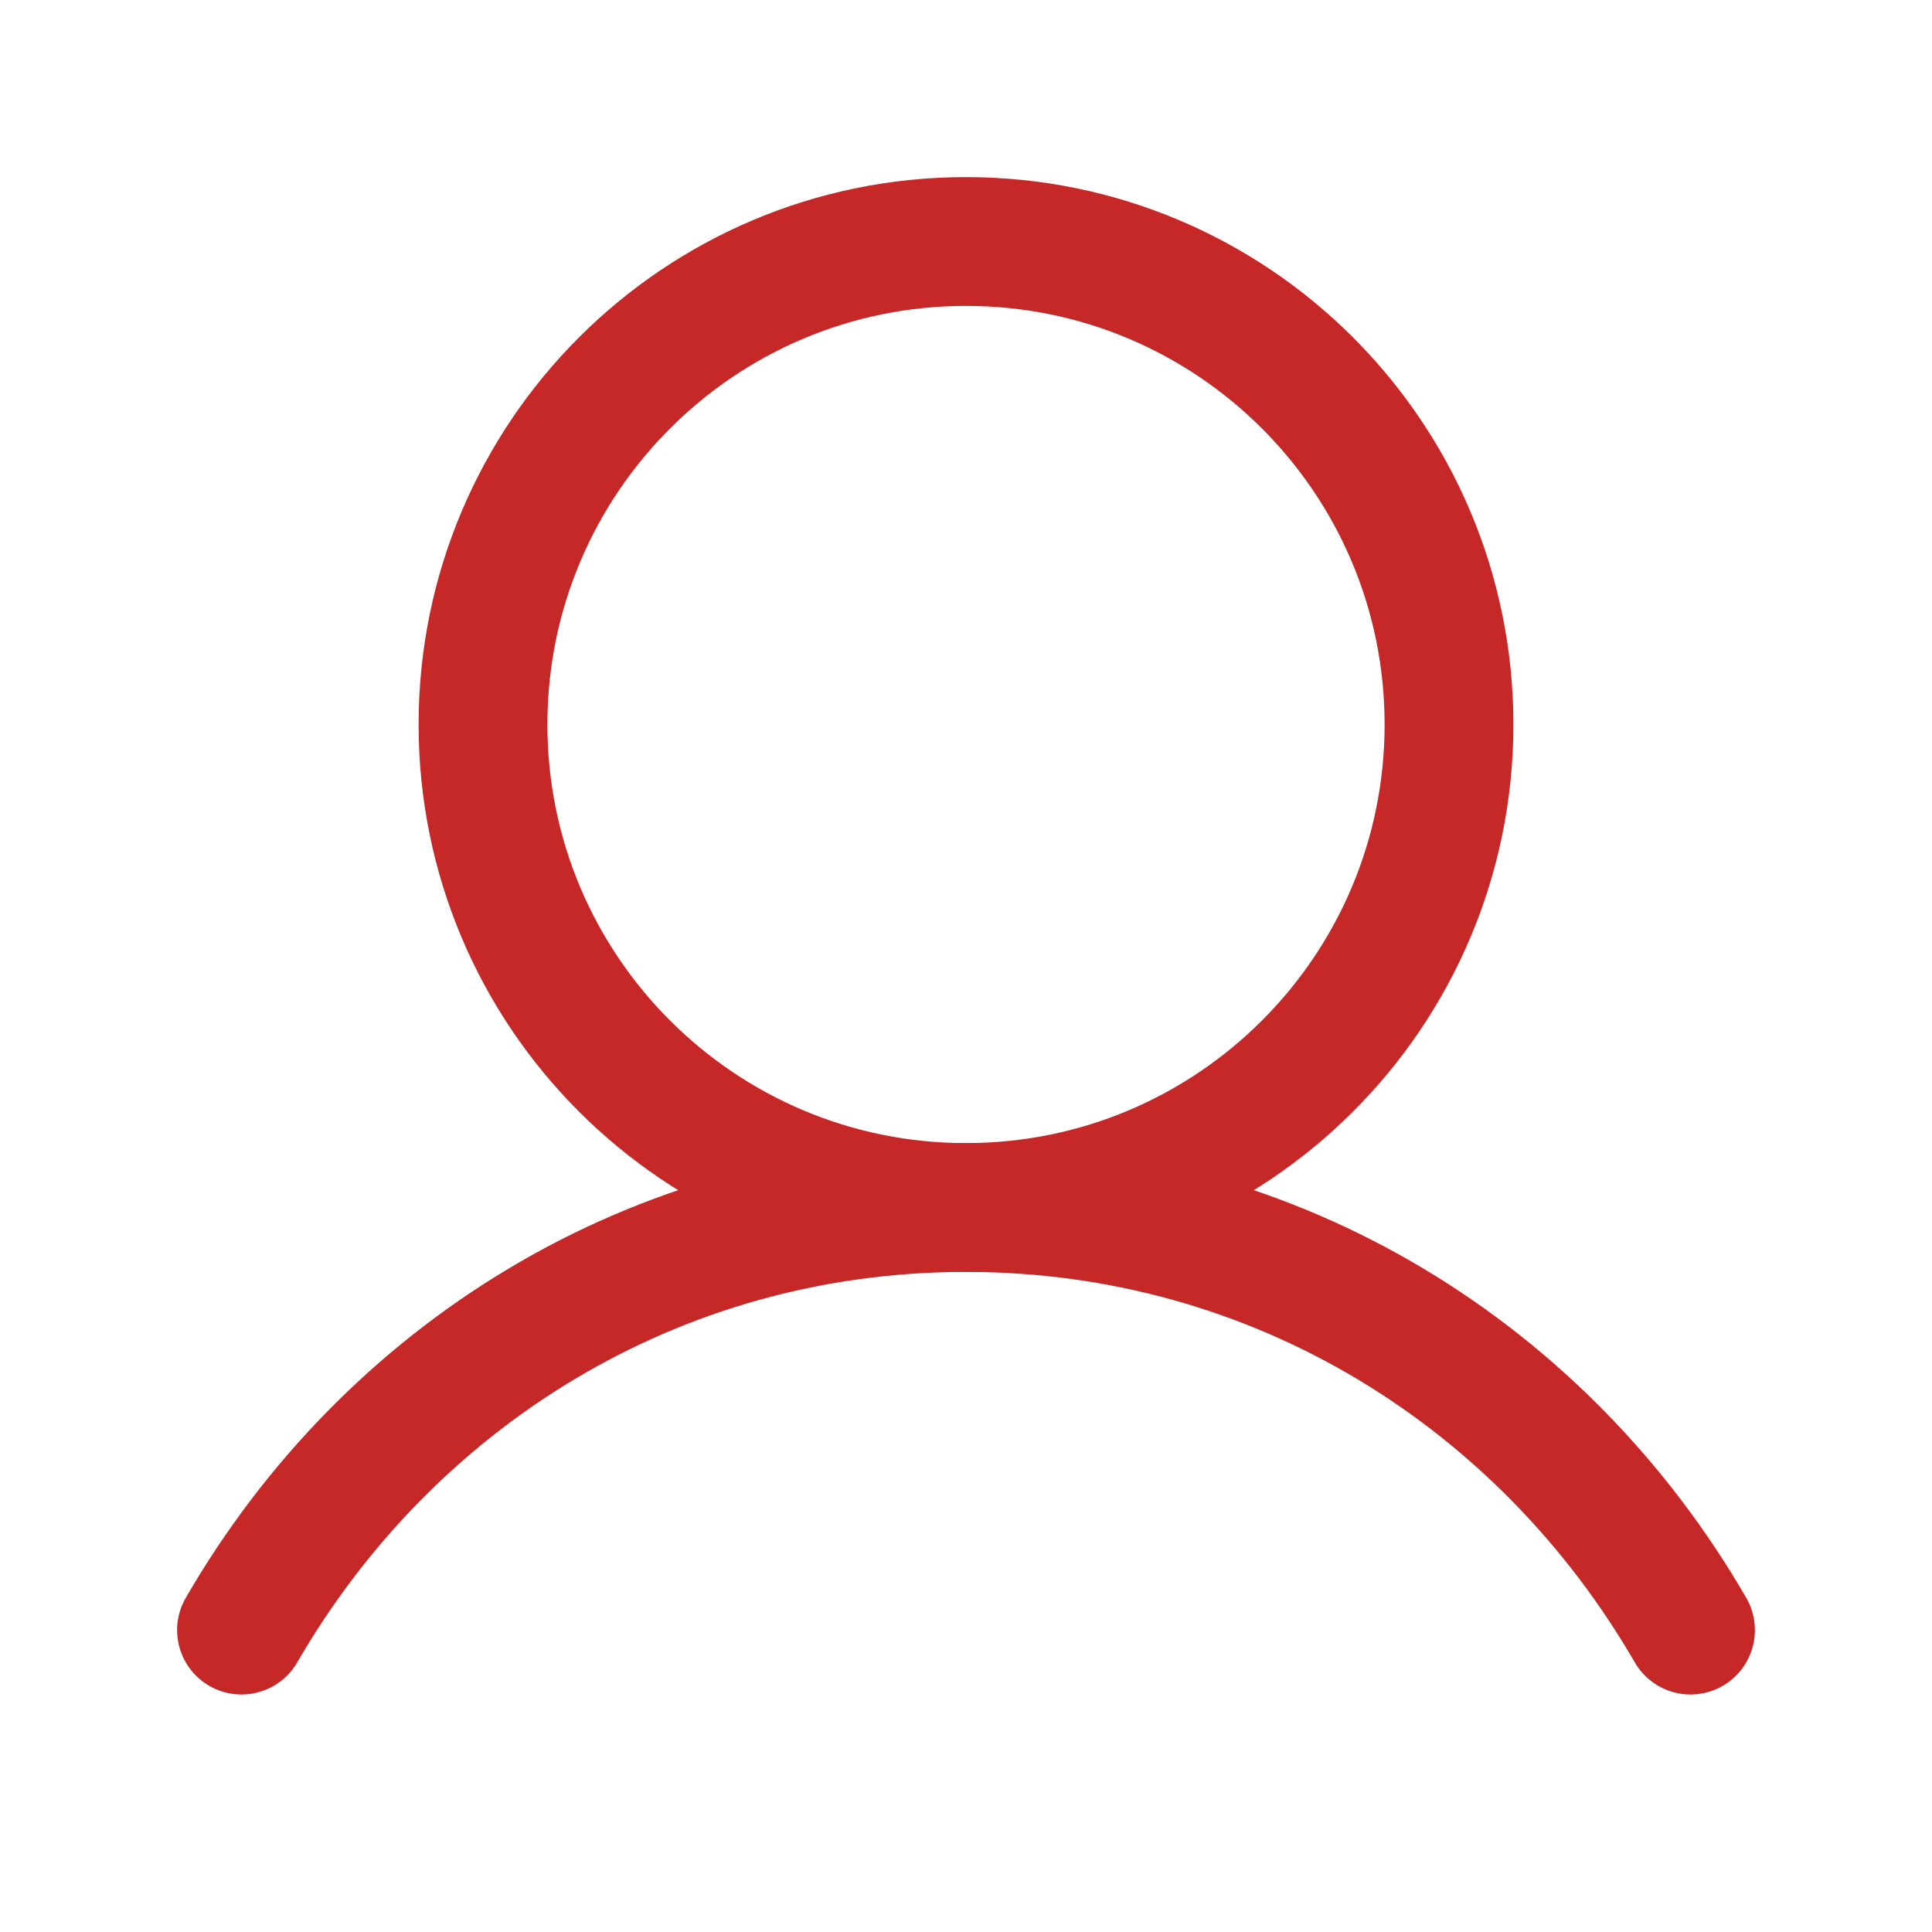 <svg width="30" height="30" viewBox="0 0 30 30" fill="none" xmlns="http://www.w3.org/2000/svg">
<path d="M15 18.75C19.142 18.75 22.5 15.392 22.5 11.25C22.5 7.108 19.142 3.75 15 3.75C10.858 3.75 7.5 7.108 7.5 11.25C7.5 15.392 10.858 18.75 15 18.75Z" stroke="#C62727" stroke-width="2" stroke-linecap="round" stroke-linejoin="round"/>
<path d="M3.75 25.312C6.02 21.39 10.143 18.75 15 18.75C19.858 18.75 23.98 21.39 26.25 25.312" stroke="#C62727" stroke-width="2" stroke-linecap="round" stroke-linejoin="round"/>
</svg>
